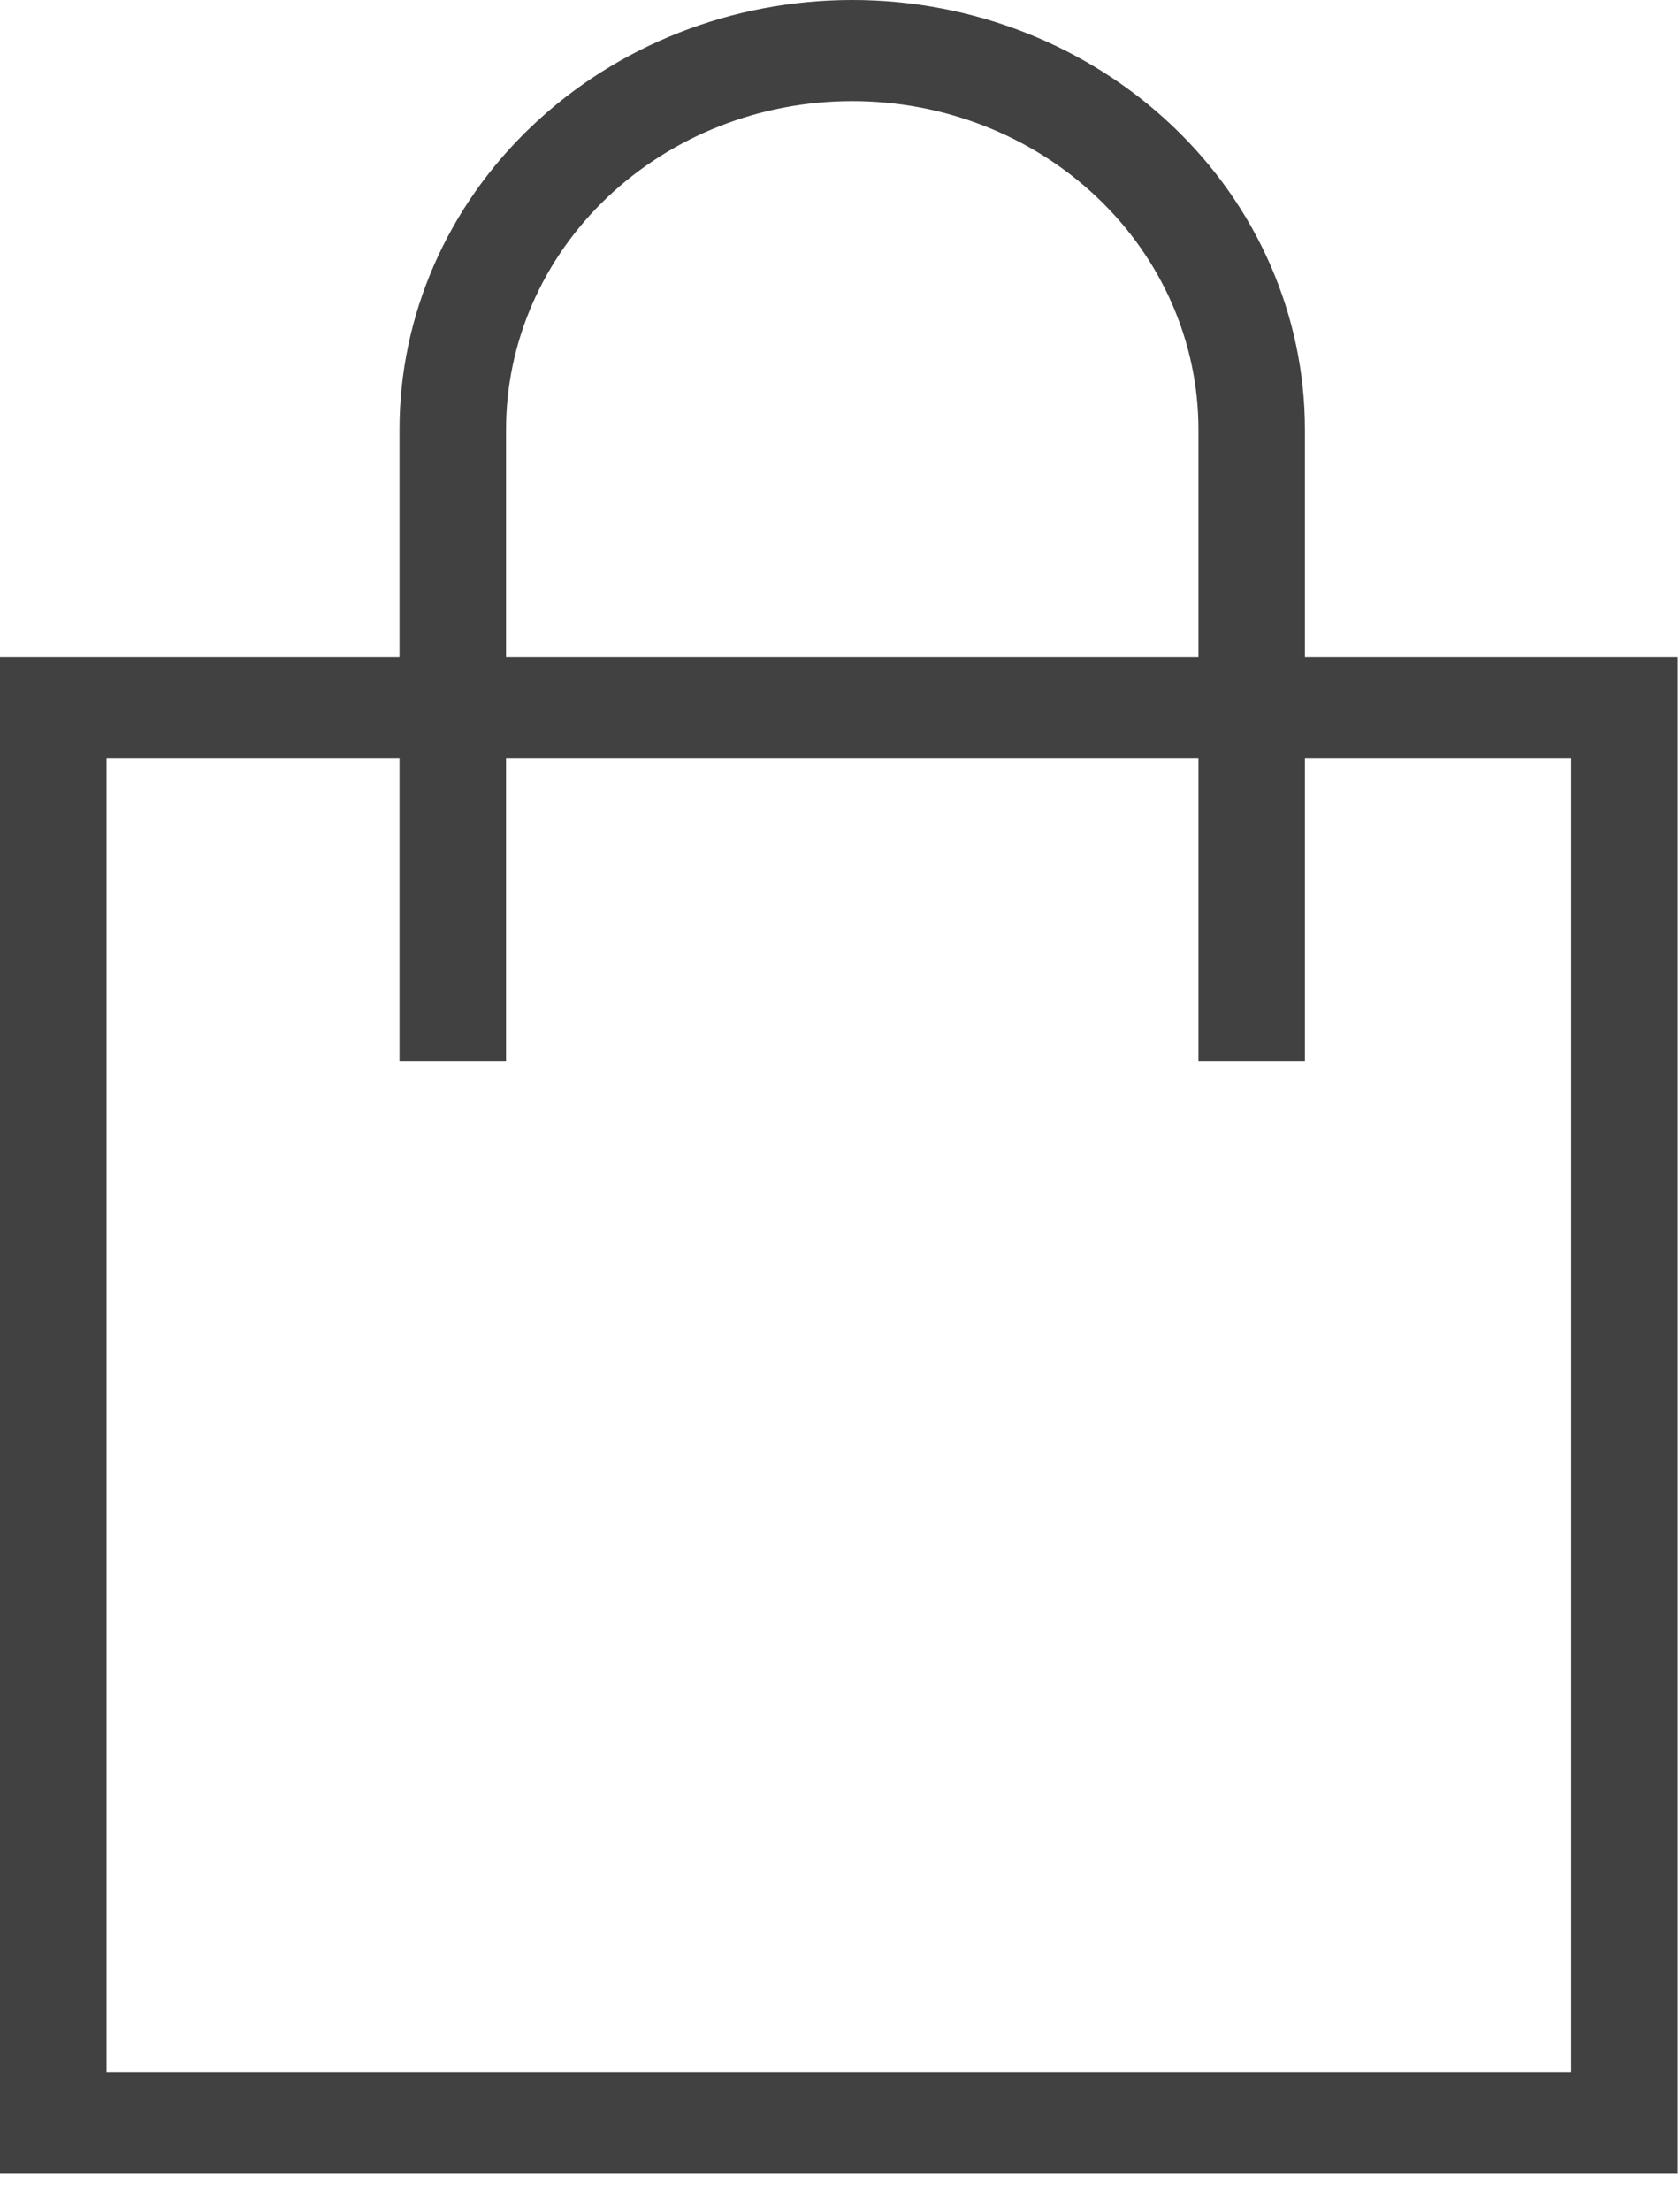 <svg width="19" height="25" viewBox="0 0 19 25" fill="none" xmlns="http://www.w3.org/2000/svg">
<path d="M18.975 7.429H14.758V4.857C14.758 3.569 14.219 2.334 13.259 1.423C12.299 0.512 10.996 0 9.638 0C8.28 0 6.978 0.512 6.018 1.423C5.057 2.334 4.518 3.569 4.518 4.857V7.429H0V24.571H18.975V7.429ZM5.723 4.857C5.723 3.872 6.135 2.927 6.869 2.231C7.604 1.534 8.6 1.143 9.638 1.143C10.677 1.143 11.672 1.534 12.407 2.231C13.141 2.927 13.554 3.872 13.554 4.857V7.429H5.723V4.857ZM17.77 23.429H1.205V8.571H4.518V12H5.723V8.571H13.554V12H14.758V8.571H17.77V23.429Z" fill="#424141"/>
</svg>
